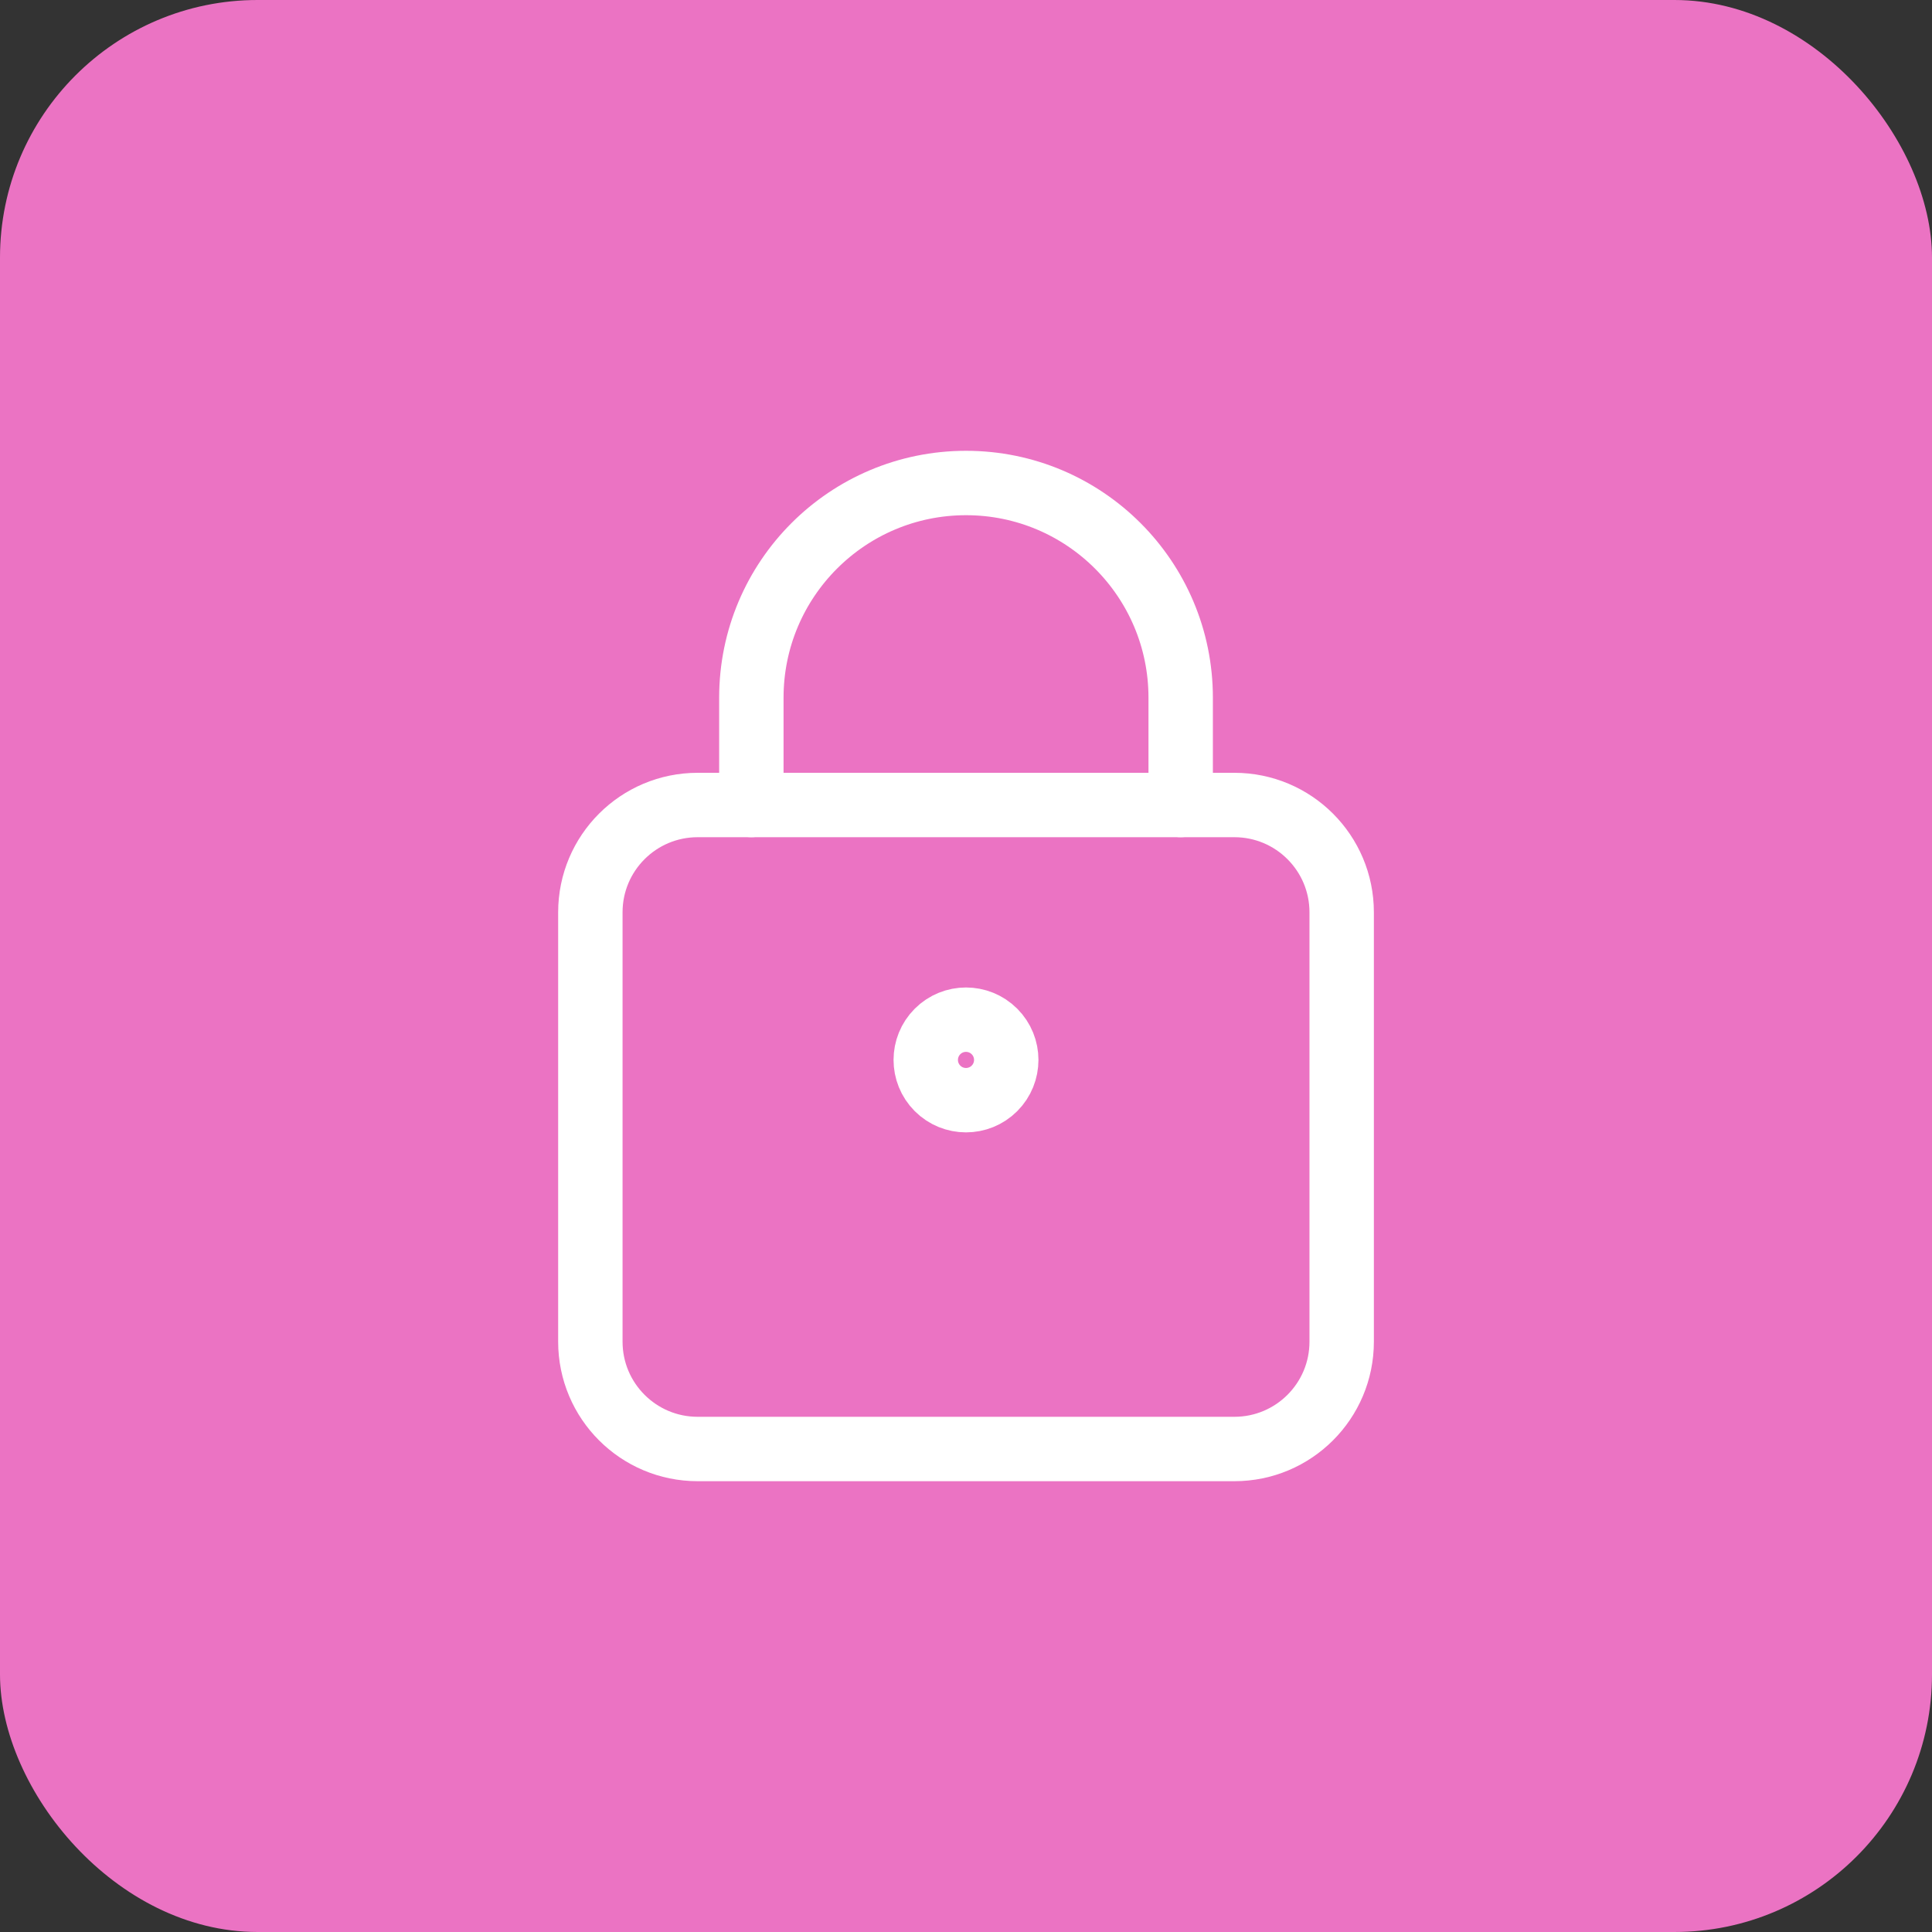 <svg width="60" height="60" viewBox="0 0 60 60" fill="none" xmlns="http://www.w3.org/2000/svg">
<rect x="0" y="0" width="60" height="60" fill="#333333" stroke="none"/>
<rect width="60" height="60" rx="8" fill="#EB73C3"/>
<path fill-rule="evenodd" clip-rule="evenodd" d="M38.334 45H21.667C19.826 45 18.334 43.508 18.334 41.667V28.333C18.334 26.492 19.826 25 21.667 25H38.334C40.176 25 41.667 26.492 41.667 28.333V41.667C41.667 43.508 40.176 45 38.334 45Z" stroke="white" stroke-width="2" stroke-linecap="round" stroke-linejoin="round"/>
<path d="M30.884 32.033C31.372 32.521 31.372 33.312 30.884 33.801C30.396 34.289 29.604 34.289 29.116 33.801C28.628 33.312 28.628 32.521 29.116 32.033C29.604 31.545 30.396 31.545 30.884 32.033" stroke="white" stroke-width="2" stroke-linecap="round" stroke-linejoin="round"/>
<path d="M23.334 25V21.667V21.667C23.334 17.985 26.319 15 30.001 15V15C33.682 15 36.667 17.985 36.667 21.667V21.667V25" stroke="white" stroke-width="2" stroke-linecap="round" stroke-linejoin="round"/>
</svg>
